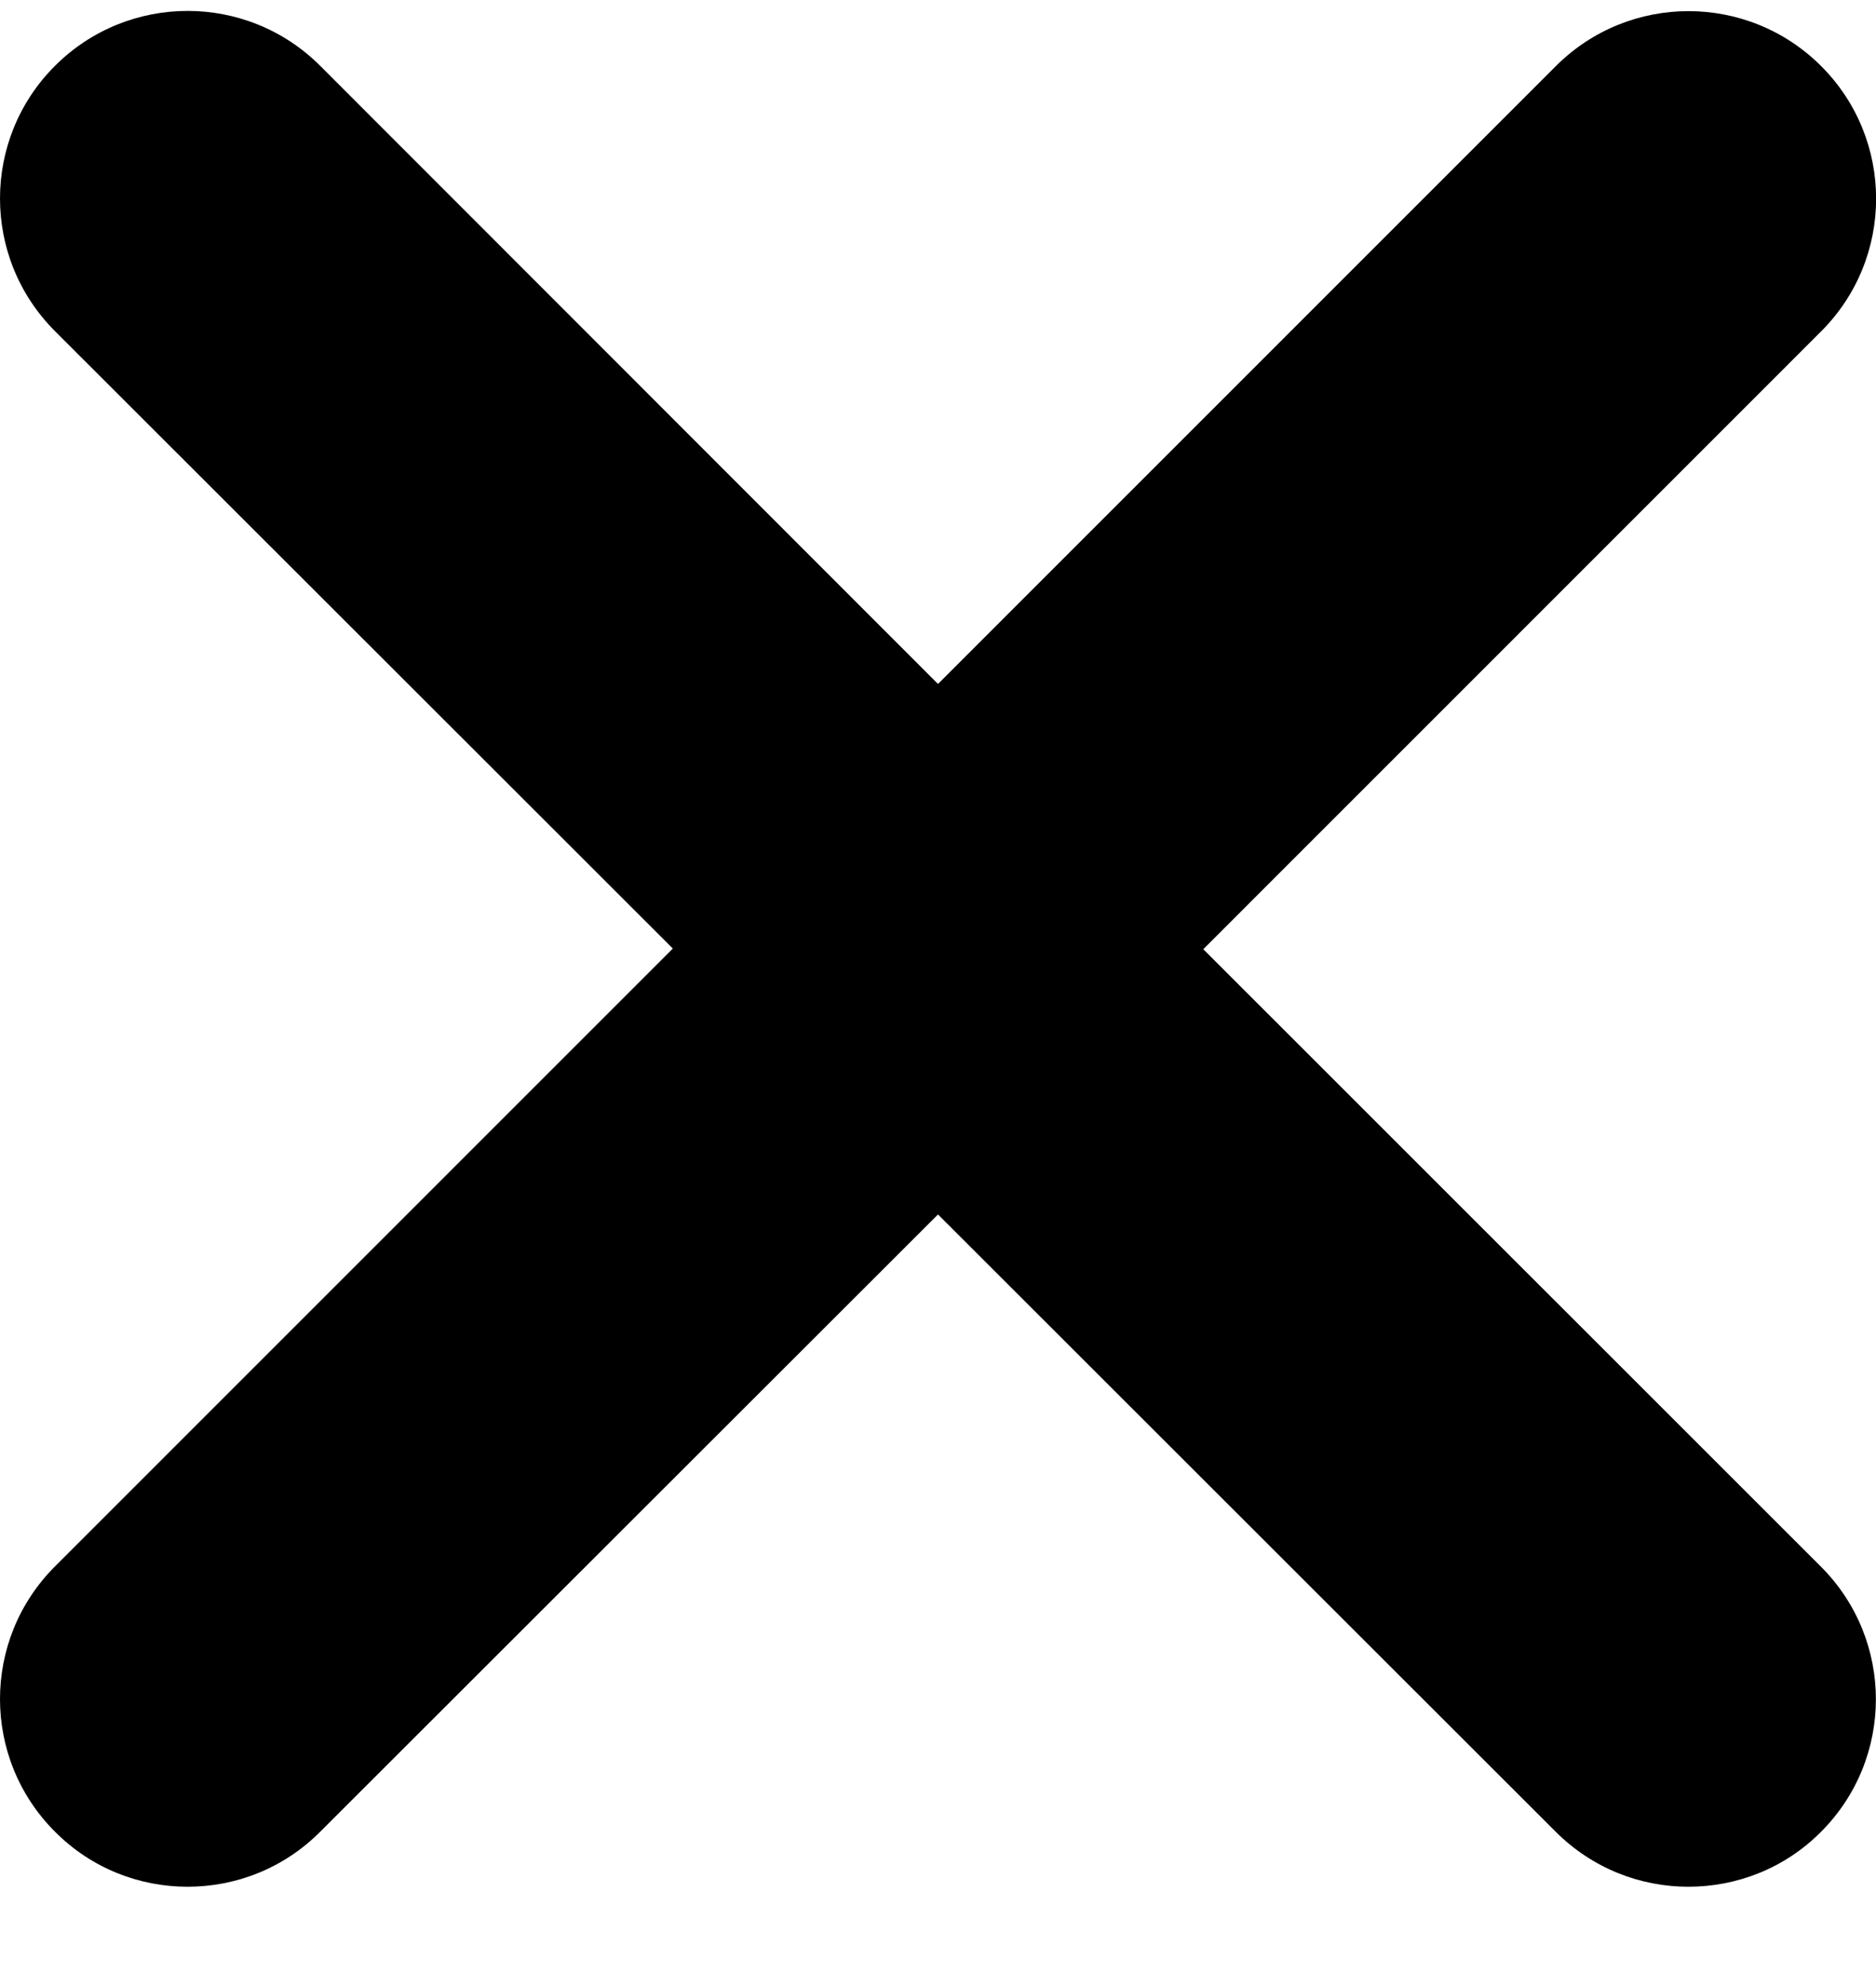 <svg width="17" height="18" viewBox="0 0 17 18" fill="none" xmlns="http://www.w3.org/2000/svg">
<path d="M16.501 14.199C17.165 14.863 17.165 15.939 16.501 16.603C16.171 16.935 15.736 17.1 15.3 17.1C14.864 17.1 14.43 16.934 14.098 16.602L8.5 11.007L2.902 16.601C2.57 16.935 2.135 17.1 1.7 17.1C1.265 17.1 0.83 16.935 0.498 16.601C-0.166 15.937 -0.166 14.861 0.498 14.197L6.097 8.597L0.498 3.001C-0.166 2.337 -0.166 1.261 0.498 0.597C1.162 -0.067 2.238 -0.067 2.902 0.597L8.5 6.199L14.099 0.599C14.763 -0.065 15.839 -0.065 16.503 0.599C17.167 1.263 17.167 2.339 16.503 3.003L10.904 8.603L16.501 14.199Z" fill="black"/>
</svg>
